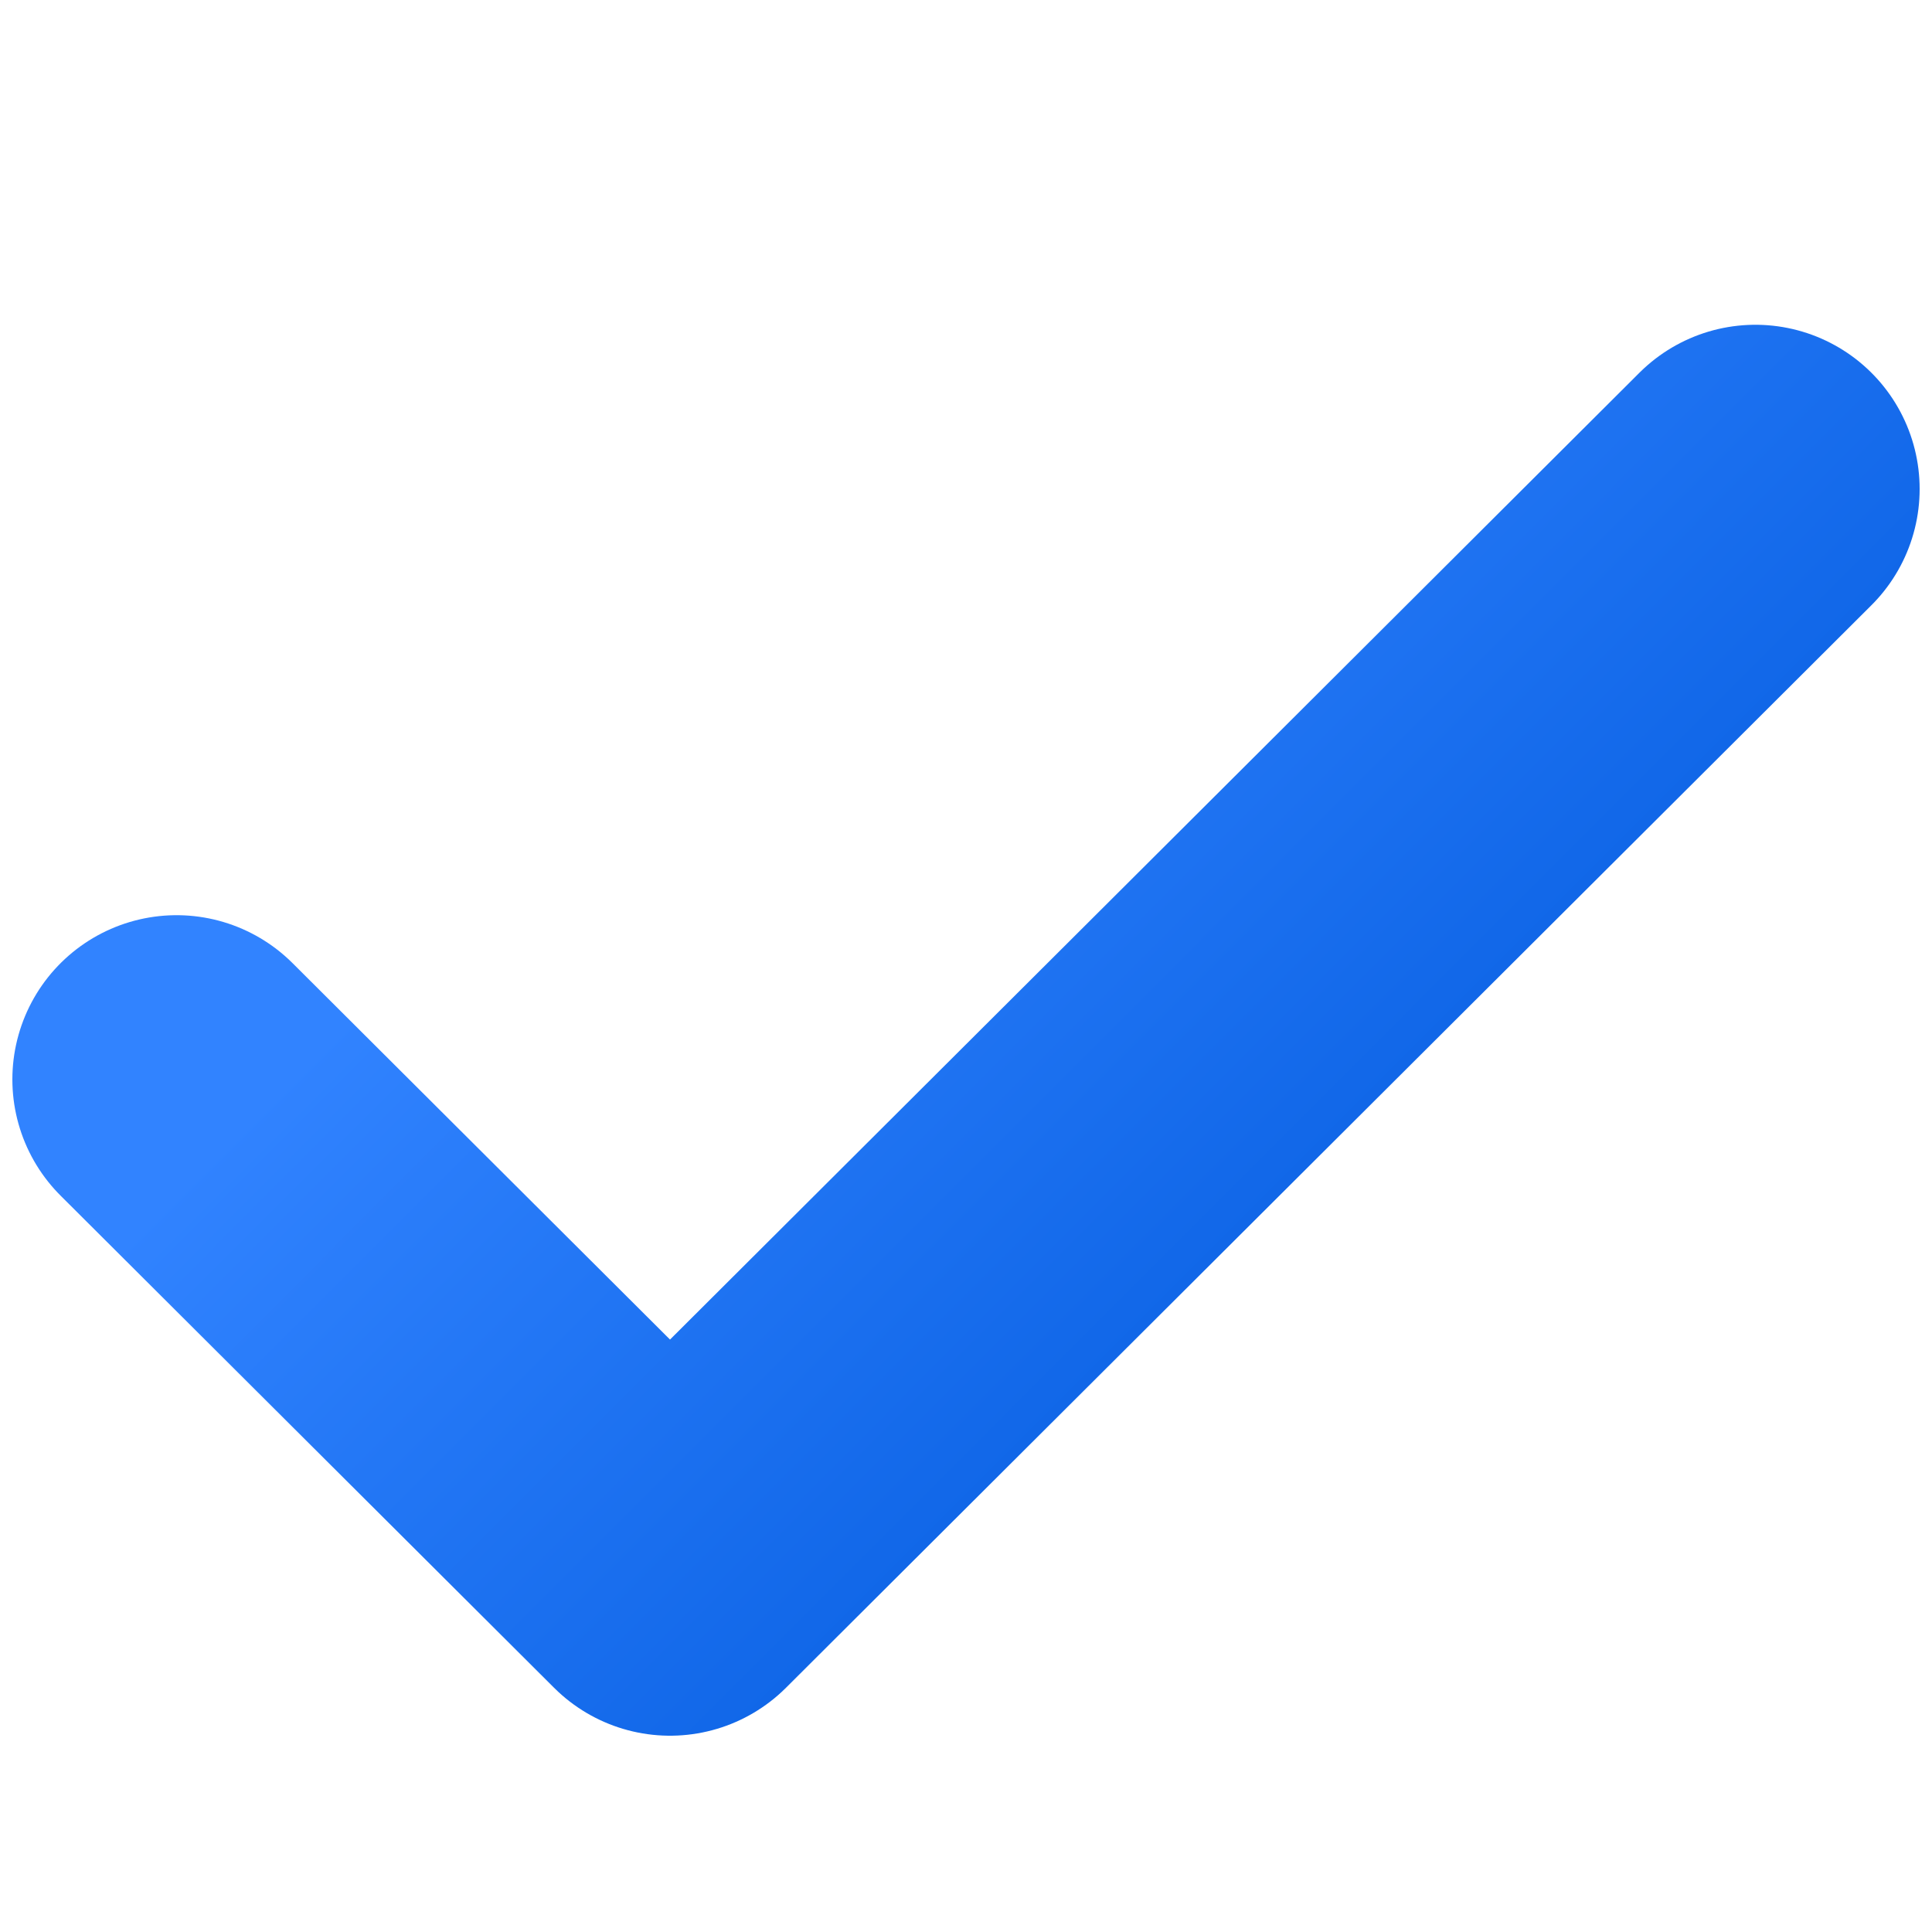 <?xml version="1.0" encoding="UTF-8"?>
<svg id="Ebene_1" xmlns="http://www.w3.org/2000/svg" xmlns:xlink="http://www.w3.org/1999/xlink" version="1.1" viewBox="0 0 100 100">
  <!-- Generator: Adobe Illustrator 29.8.2, SVG Export Plug-In . SVG Version: 2.1.1 Build 3)  -->
  <defs>
    <style>
      .st0 {
        fill: none;
        stroke: url(#Unbenannter_Verlauf_2);
        stroke-linecap: round;
        stroke-linejoin: round;
        stroke-width: 17px;
      }
    </style>
    <linearGradient id="Unbenannter_Verlauf_2" data-name="Unbenannter Verlauf 2" x1="39.93" y1="71.47" x2="74.04" y2="37.38" gradientTransform="translate(0 102) scale(1 -1)" gradientUnits="userSpaceOnUse">
      <stop offset="0" stop-color="#3183ff"/>
      <stop offset="1" stop-color="#0b62e4"/>
    </linearGradient>
  </defs>
  <path class="st0" d="M90.86,25.31l-56.18,56.03-25.54-25.47"/>
</svg>